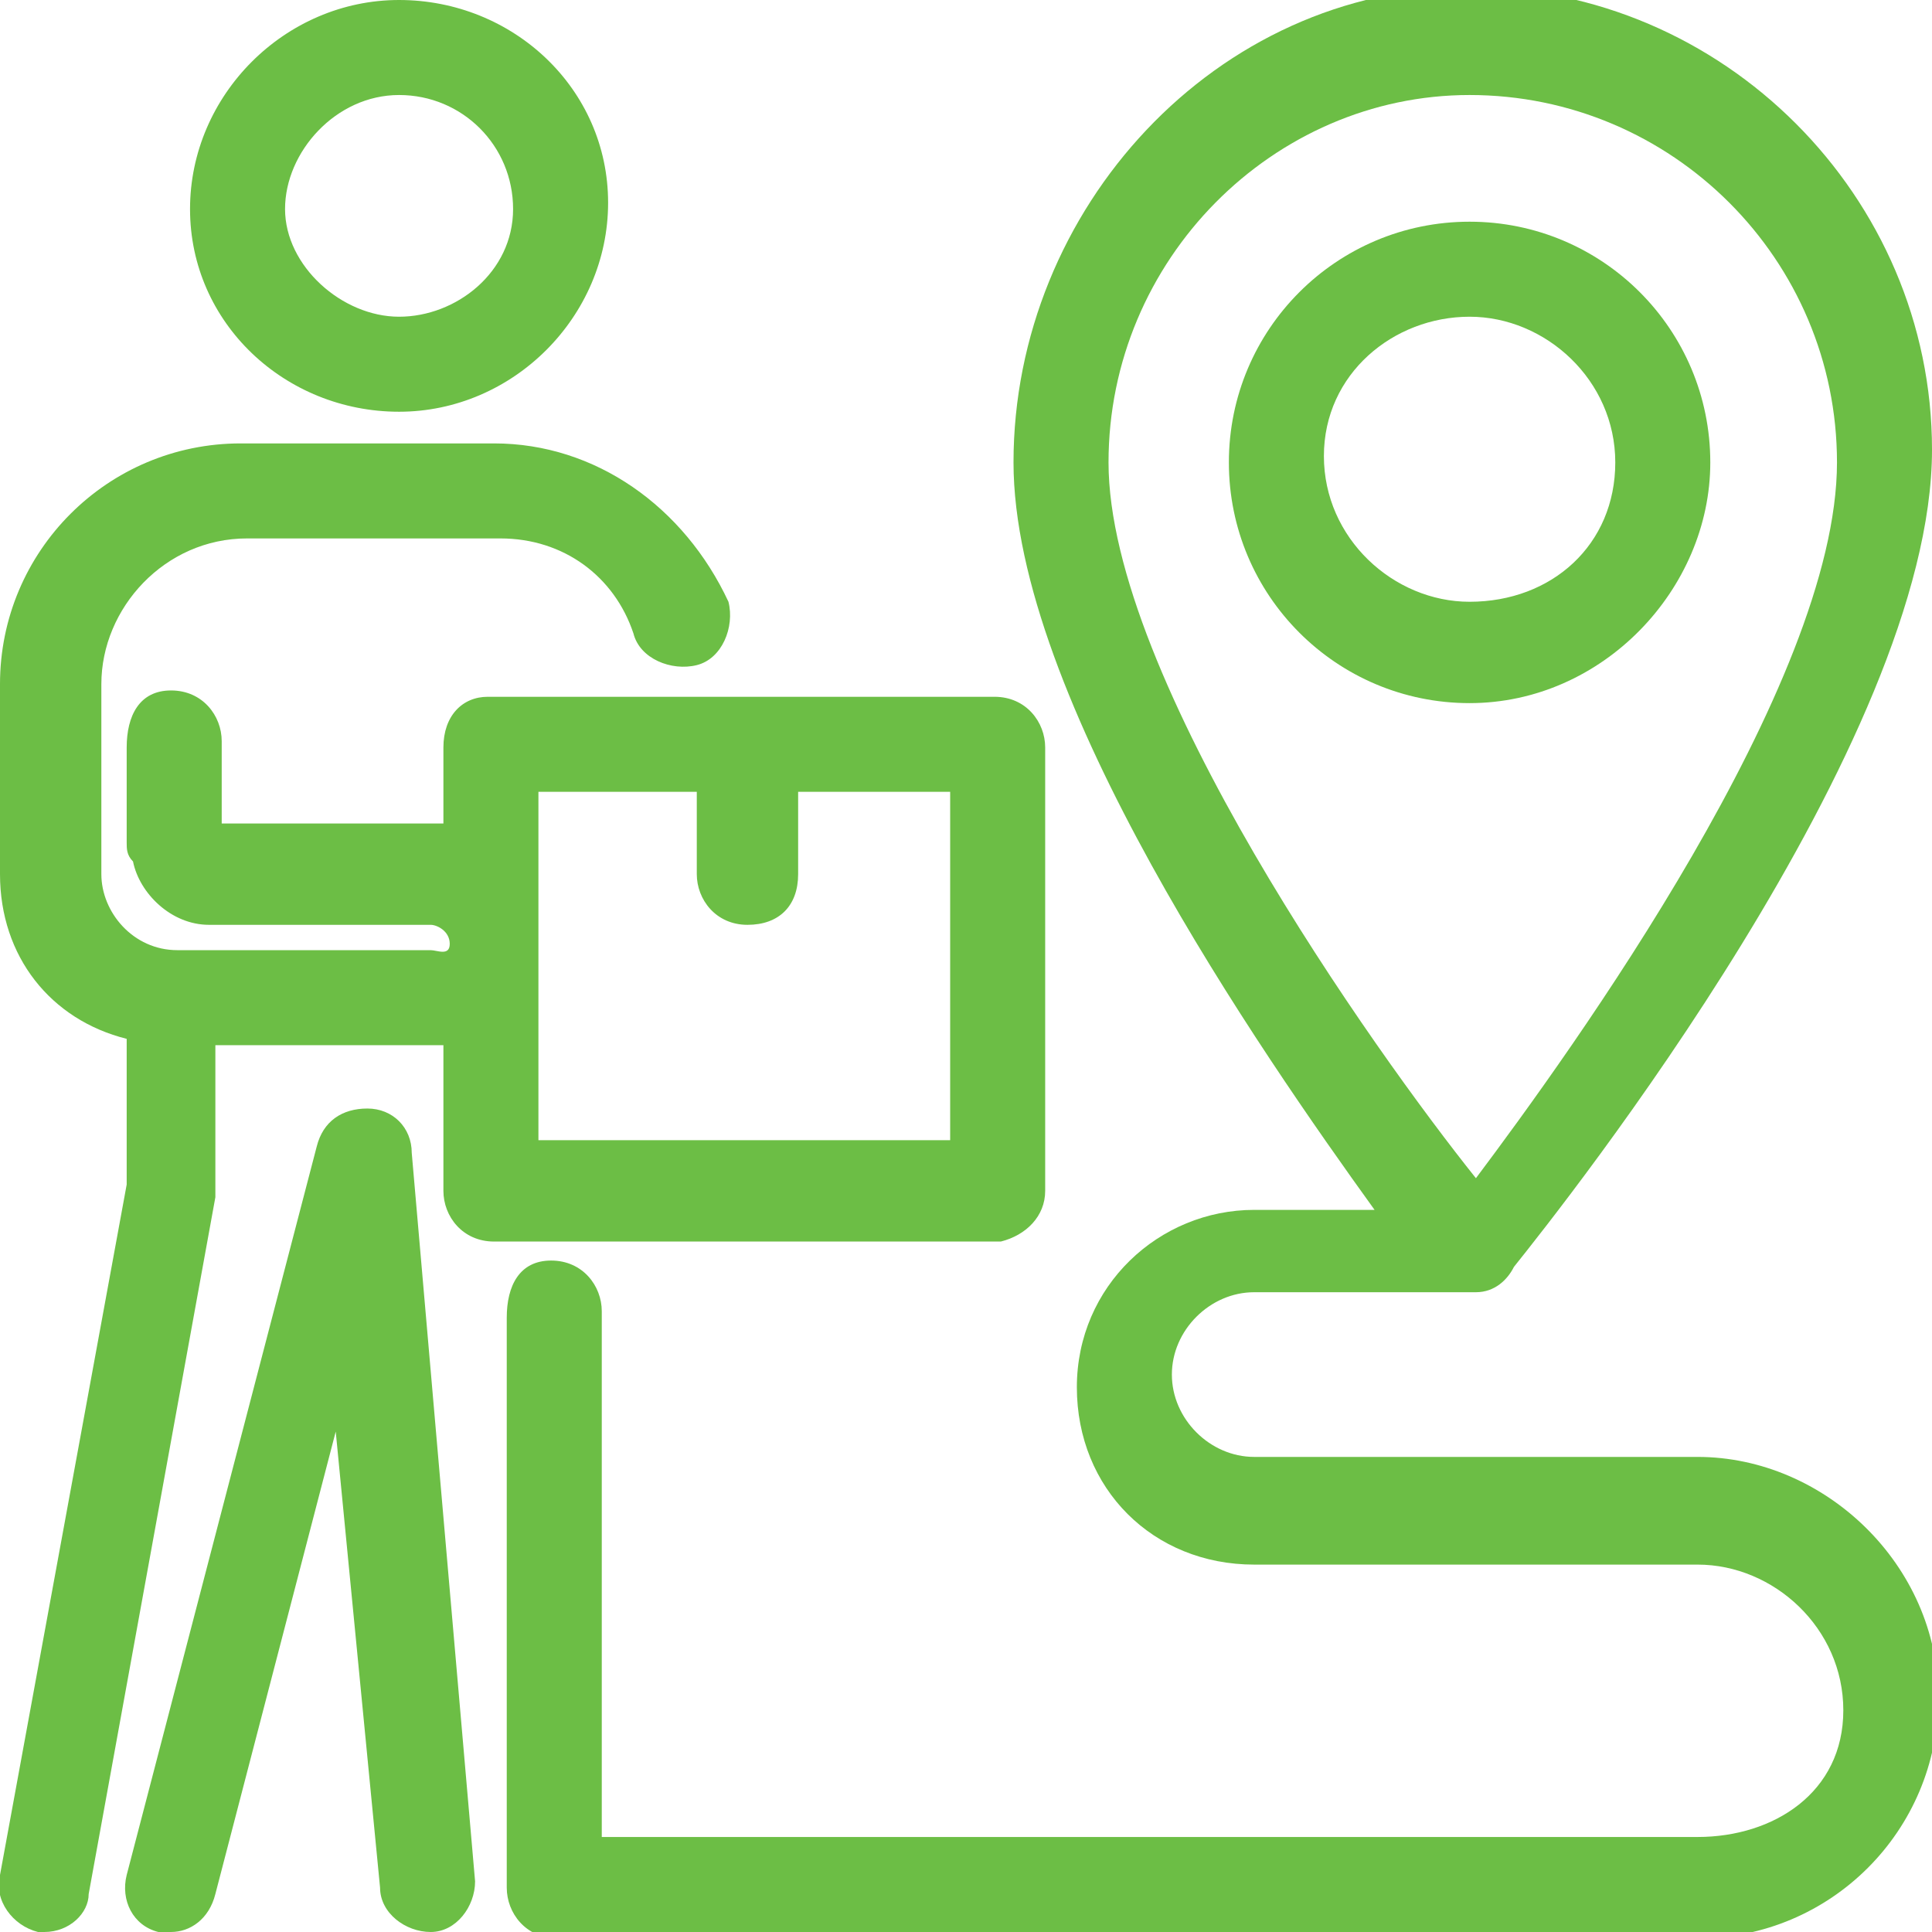 <?xml version="1.0" encoding="UTF-8"?>
<!-- Generator: Adobe Illustrator 23.0.1, SVG Export Plug-In . SVG Version: 6.00 Build 0)  -->
<svg xmlns="http://www.w3.org/2000/svg" xmlns:xlink="http://www.w3.org/1999/xlink" version="1.1" id="Livello_1" x="0px" y="0px" viewBox="0 0 30.5 30.5" style="enable-background:new 0 0 30.5 30.5;" xml:space="preserve">
<style type="text/css">
	.st0{fill:#6CBE45;}
</style>
<title>icon-agenti</title>
<g>
	<path class="st0" d="M6.3,6.5c1.8,0,3.3-1.5,3.3-3.3S8.1,0,6.3,0S3,1.5,3,3.3S4.5,6.5,6.3,6.5z M6.3,1.5c1,0,1.8,0.8,1.8,1.8   S7.2,5,6.3,5S4.5,4.2,4.5,3.3S5.3,1.5,6.3,1.5z"></path>
	<path class="st0" d="M5.8,17.5c-0.4,0-0.7,0.2-0.8,0.6L2,29.6c-0.1,0.4,0.1,0.8,0.5,0.9c0.1,0,0.1,0,0.2,0c0.3,0,0.6-0.2,0.7-0.6   l1.9-7.3L6,29.8c0,0.4,0.4,0.7,0.8,0.7c0.4,0,0.7-0.4,0.7-0.8l-1-11.5C6.5,17.8,6.2,17.5,5.8,17.5z"></path>
	<path class="st0" d="M16.5,18.8v-7c0-0.4-0.3-0.8-0.8-0.8h-8C7.3,11,7,11.3,7,11.8V13c-0.1,0-0.2,0-0.3,0H3.5v-1.3   c0-0.4-0.3-0.8-0.8-0.8S2,11.3,2,11.8v1.5c0,0.1,0,0.2,0.1,0.3c0.1,0.5,0.6,1,1.2,1h3.5c0.1,0,0.3,0.1,0.3,0.3S6.9,15,6.8,15h-4   c0,0,0,0,0,0c-0.7,0-1.2-0.6-1.2-1.2v-3c0-1.2,1-2.3,2.3-2.3h4c0,0,0,0,0,0c1,0,1.8,0.6,2.1,1.5c0.1,0.4,0.6,0.6,1,0.5   c0.4-0.1,0.6-0.6,0.5-1C10.8,8,9.4,7,7.8,7c0,0,0,0,0,0h-4C1.7,7,0,8.7,0,10.8v3c0,1.3,0.8,2.3,2,2.6v2.3L0,29.6   c-0.1,0.4,0.2,0.8,0.6,0.9c0,0,0.1,0,0.1,0c0.4,0,0.7-0.3,0.7-0.6l2-11c0,0,0-0.1,0-0.1v-2.3h3.3c0.1,0,0.2,0,0.3,0v2.3   c0,0.4,0.3,0.8,0.8,0.8h8C16.2,19.5,16.5,19.2,16.5,18.8z M15,18H8.5v-5.5H11v1.3c0,0.4,0.3,0.8,0.8,0.8s0.8-0.3,0.8-0.8v-1.3H15   V18z"></path>
	<path class="st0" d="M26.8,23h-7c-0.7,0-1.3-0.6-1.3-1.3s0.6-1.3,1.3-1.3h3.5c0.3,0,0.5-0.2,0.6-0.4c0.8-1,6.6-8.3,6.6-12.9   c0-4-3.3-7.3-7.3-7.3S16,3.3,16,7.3c0,3.7,3.9,9.3,5.7,11.8h-1.9c-1.5,0-2.8,1.2-2.8,2.8s1.2,2.8,2.8,2.8h7c1.2,0,2.3,1,2.3,2.3   S28,29,26.8,29H9.5v-8.3c0-0.4-0.3-0.8-0.8-0.8S8,20.3,8,20.8v9c0,0.4,0.3,0.8,0.8,0.8h18c2.1,0,3.8-1.7,3.8-3.8S28.8,23,26.8,23z    M23.2,1.5c3.2,0,5.8,2.6,5.8,5.8c0,3.5-4.2,9.3-5.7,11.3c-1.6-2-5.8-7.9-5.8-11.3C17.5,4.1,20.1,1.5,23.2,1.5z"></path>
	<path class="st0" d="M27,7.3c0-2.1-1.7-3.8-3.8-3.8s-3.8,1.7-3.8,3.8s1.7,3.8,3.8,3.8S27,9.3,27,7.3z M23.2,9.5   c-1.2,0-2.3-1-2.3-2.3S22,5,23.2,5s2.3,1,2.3,2.3S24.5,9.5,23.2,9.5z"></path>
</g>
</svg>
